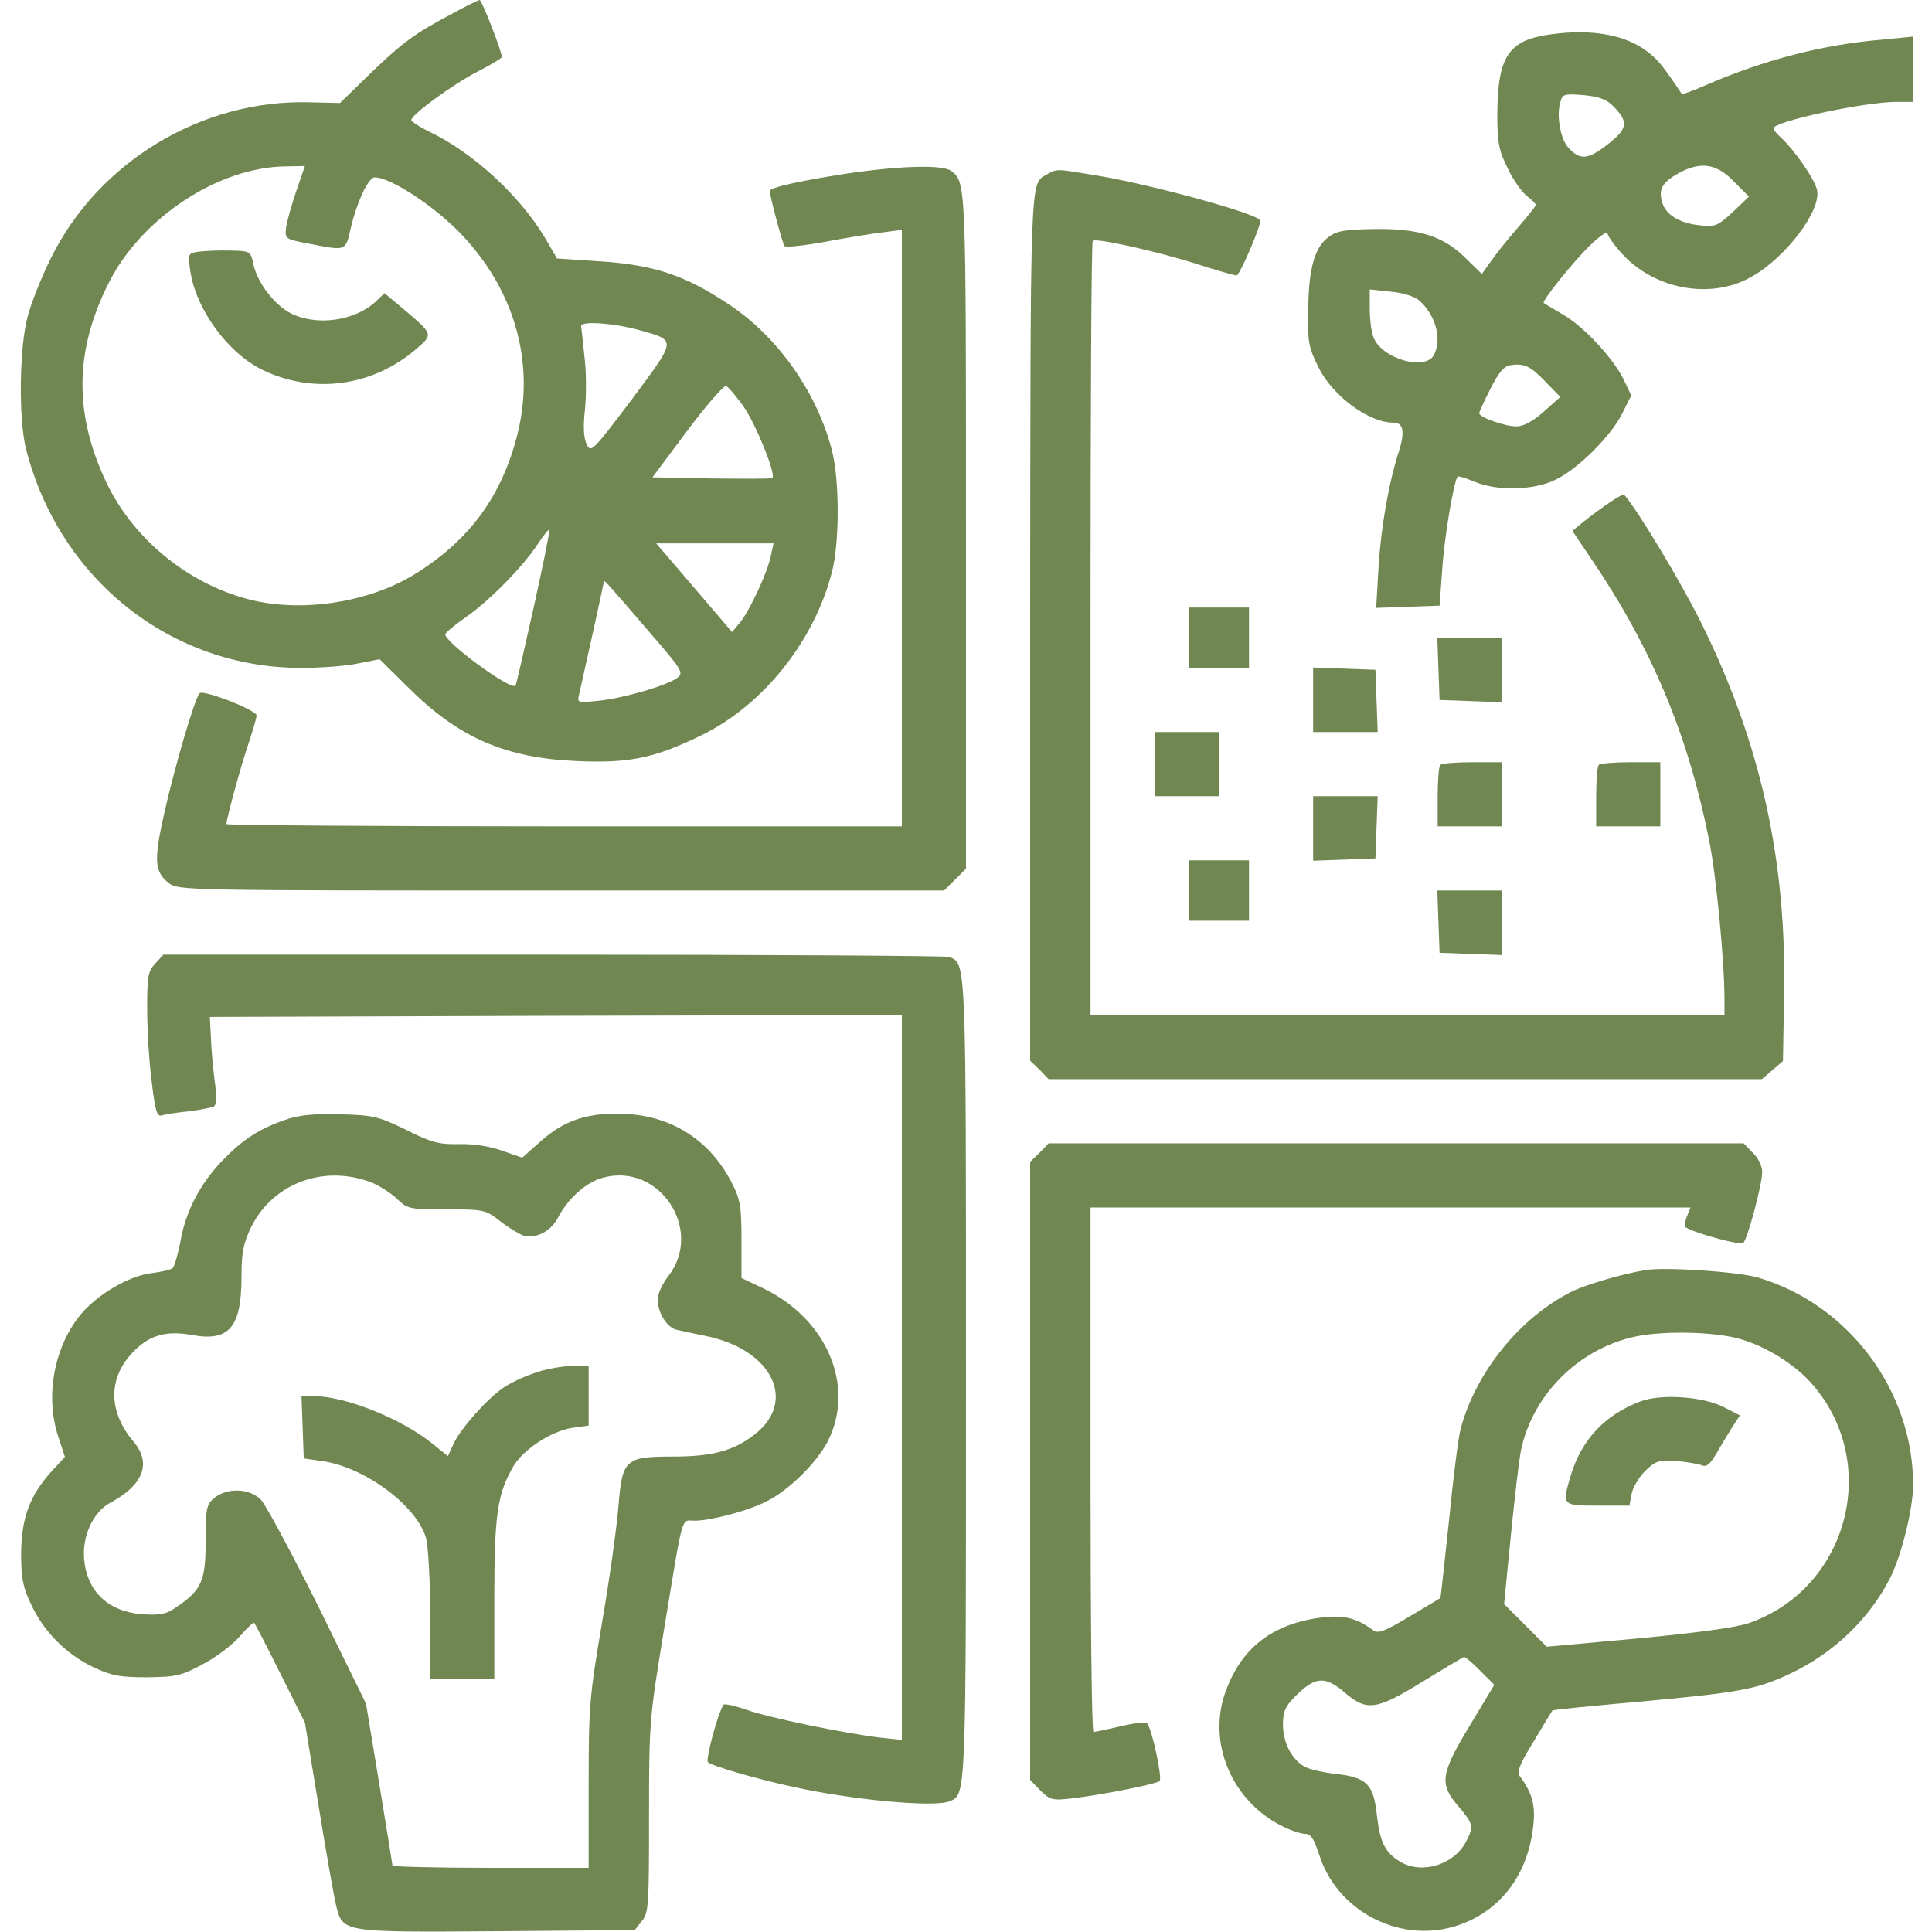 <svg xmlns="http://www.w3.org/2000/svg" width="512pt" height="512pt" viewBox="0 0 512 512" preserveAspectRatio="xMidYMid meet"><g transform="translate(0,512) scale(0.1,-0.1)" fill="#708751" stroke="none"><path d="M1195 5082 c-96 -51 -128 -74 -217 -160 l-77 -75 -83 2 c-285 7 -558 -159 -683 -413 -25 -50 -53 -120 -62 -156 -22 -81 -24 -272 -4 -350 88 -345 384 -580 729 -580 53 0 121 5 152 12 l56 11 75 -74 c134 -134 258 -188 449 -196 139 -6 205 8 330 69 163 80 298 249 345 433 20 78 20 242 0 320 -39 154 -144 303 -273 388 -118 79 -201 106 -351 115 l-105 7 -30 52 c-67 113 -190 227 -308 284 -27 13 -48 27 -48 31 0 14 112 96 177 129 35 18 63 35 63 38 0 14 -53 151 -59 151 -3 0 -38 -17 -76 -38z m-410 -469 c-13 -38 -25 -81 -27 -97 -3 -29 -2 -30 62 -42 98 -19 95 -20 109 39 16 70 47 137 64 137 40 0 147 -69 218 -139 151 -151 209 -349 160 -543 -42 -165 -128 -281 -274 -371 -118 -72 -290 -100 -427 -68 -165 39 -315 159 -388 312 -86 181 -85 349 6 529 86 172 290 307 468 309 l52 1 -23 -67z m910 -368 c99 -28 99 -22 -21 -184 -103 -136 -108 -142 -119 -119 -8 16 -10 45 -5 91 4 38 4 101 -1 140 -4 40 -8 77 -9 83 0 14 86 8 155 -11z m276 -203 c32 -46 86 -179 76 -189 -2 -2 -75 -2 -161 -1 l-157 3 92 123 c50 67 97 121 103 119 6 -2 27 -27 47 -55z m-557 -533 c-25 -112 -46 -205 -48 -206 -13 -13 -186 114 -186 136 0 4 24 24 54 45 62 43 150 132 191 194 15 23 30 41 31 39 2 -2 -17 -95 -42 -208z m629 139 c-8 -43 -56 -146 -82 -178 l-21 -25 -23 27 c-12 14 -57 67 -100 117 l-78 91 155 0 156 0 -7 -32z m-323 -202 c89 -103 93 -109 74 -123 -28 -20 -140 -53 -207 -60 -57 -6 -58 -6 -52 18 18 79 65 292 65 297 0 8 4 3 120 -132z" fill="#708751"></path><path d="M526 4453 c-28 -4 -28 -6 -22 -49 14 -102 99 -219 191 -264 136 -66 294 -44 409 56 44 38 45 38 -36 106 l-49 41 -22 -21 c-56 -53 -158 -67 -227 -32 -44 23 -89 82 -99 132 -7 32 -8 33 -61 34 -30 1 -68 -1 -84 -3z" fill="#708751"></path><path d="M4110 5029 c-112 -15 -141 -57 -142 -212 0 -75 4 -95 27 -142 14 -30 37 -63 51 -74 13 -10 24 -21 24 -24 0 -3 -22 -31 -49 -62 -27 -31 -59 -71 -71 -89 l-23 -32 -42 41 c-59 59 -124 80 -244 78 -76 -1 -99 -5 -120 -21 -37 -27 -53 -83 -54 -192 -2 -86 1 -101 27 -153 36 -75 133 -147 198 -147 27 0 32 -23 15 -77 -27 -83 -48 -204 -54 -311 l-6 -103 84 3 84 3 7 95 c5 84 31 236 41 247 2 2 21 -4 43 -13 60 -26 159 -24 217 5 60 29 150 119 178 179 l22 44 -20 42 c-28 57 -107 142 -162 173 -25 15 -48 28 -50 30 -6 4 74 105 123 153 25 24 46 39 46 32 0 -7 18 -32 40 -56 86 -93 233 -120 339 -61 93 51 190 179 176 233 -7 29 -61 106 -94 136 -12 11 -21 22 -21 26 0 18 240 70 326 70 l44 0 0 86 0 87 -82 -8 c-157 -13 -314 -54 -466 -120 -34 -15 -64 -26 -65 -24 -49 73 -64 92 -91 112 -58 45 -148 61 -256 46z m165 -190 c42 -43 39 -60 -15 -102 -53 -41 -73 -42 -104 -8 -20 22 -31 80 -22 117 7 25 9 26 62 22 41 -4 61 -11 79 -29z m320 -200 l40 -40 -43 -41 c-40 -37 -47 -40 -88 -35 -55 6 -92 29 -100 64 -9 33 3 51 46 75 58 31 100 24 145 -23z m-833 -316 c43 -39 60 -102 38 -144 -24 -43 -139 -9 -160 47 -6 14 -10 48 -10 76 l0 51 56 -6 c33 -3 64 -13 76 -24z m334 -215 l39 -40 -44 -39 c-29 -26 -53 -39 -73 -39 -29 0 -98 24 -98 35 0 3 13 32 30 65 21 42 36 60 52 62 37 6 54 -2 94 -44z" fill="#708751"></path><path d="M2244 4660 c-124 -19 -204 -37 -204 -46 0 -14 34 -140 39 -146 4 -4 52 1 106 11 55 10 124 22 153 25 l52 7 0 -791 0 -790 -895 0 c-492 0 -895 3 -895 6 0 14 41 164 60 218 11 33 20 64 20 70 0 14 -141 69 -151 59 -13 -14 -66 -195 -93 -315 -29 -128 -27 -158 11 -188 25 -20 44 -20 1040 -20 l1015 0 29 29 29 29 0 897 c0 923 0 922 -39 952 -23 17 -134 14 -277 -7z" fill="#708751"></path><path d="M2775 4658 c-46 -26 -44 19 -45 -1196 l0 -1153 25 -24 24 -25 945 0 945 0 28 24 28 24 3 174 c7 357 -62 668 -218 984 -53 108 -171 304 -206 343 -4 4 -59 -33 -108 -72 l-29 -24 50 -74 c160 -236 256 -465 312 -744 19 -92 41 -323 41 -422 l0 -43 -840 0 -840 0 0 1023 c0 563 2 1026 6 1029 8 8 175 -29 280 -63 50 -16 96 -29 101 -29 8 0 63 127 63 145 0 17 -288 96 -434 120 -108 18 -105 18 -131 3z" fill="#708751"></path><path d="M3150 3430 l0 -80 80 0 80 0 0 80 0 80 -80 0 -80 0 0 -80z" fill="#708751"></path><path d="M3812 3348 l3 -83 83 -3 82 -3 0 86 0 85 -85 0 -86 0 3 -82z" fill="#708751"></path><path d="M3480 3265 l0 -85 85 0 86 0 -3 83 -3 82 -82 3 -83 3 0 -86z" fill="#708751"></path><path d="M3060 3095 l0 -85 85 0 85 0 0 85 0 85 -85 0 -85 0 0 -85z" fill="#708751"></path><path d="M3817 3093 c-4 -3 -7 -42 -7 -85 l0 -78 85 0 85 0 0 85 0 85 -78 0 c-43 0 -82 -3 -85 -7z" fill="#708751"></path><path d="M4237 3093 c-4 -3 -7 -42 -7 -85 l0 -78 85 0 85 0 0 85 0 85 -78 0 c-43 0 -82 -3 -85 -7z" fill="#708751"></path><path d="M3480 2925 l0 -86 83 3 82 3 3 83 3 82 -86 0 -85 0 0 -85z" fill="#708751"></path><path d="M3150 2760 l0 -80 80 0 80 0 0 80 0 80 -80 0 -80 0 0 -80z" fill="#708751"></path><path d="M3812 2678 l3 -83 83 -3 82 -3 0 86 0 85 -85 0 -86 0 3 -82z" fill="#708751"></path><path d="M412 2567 c-20 -21 -22 -34 -22 -121 0 -53 5 -140 12 -192 9 -78 14 -94 27 -90 9 3 41 8 72 11 31 4 61 10 66 13 7 5 8 28 2 66 -4 33 -9 84 -10 115 l-3 56 917 3 917 2 0 -961 0 -960 -57 6 c-92 11 -293 52 -355 74 -32 11 -59 17 -61 13 -17 -29 -47 -145 -41 -152 11 -10 123 -43 224 -65 157 -35 373 -55 415 -39 46 18 45 -4 45 1119 0 1123 1 1101 -45 1119 -9 3 -481 6 -1049 6 l-1033 0 -21 -23z" fill="#708751"></path><path d="M755 2152 c-69 -24 -112 -52 -167 -109 -58 -61 -96 -133 -110 -214 -7 -35 -16 -67 -21 -70 -5 -4 -30 -10 -56 -13 -60 -8 -139 -54 -185 -107 -72 -85 -98 -219 -61 -328 l17 -52 -37 -40 c-56 -63 -78 -121 -79 -214 0 -66 4 -90 26 -136 33 -72 94 -134 167 -168 47 -22 70 -26 141 -26 77 1 91 4 148 35 35 18 79 52 98 74 18 21 36 38 38 35 2 -2 33 -62 69 -134 l65 -130 37 -225 c20 -124 41 -241 46 -261 18 -70 15 -70 425 -67 l366 3 19 24 c18 21 19 42 19 278 0 250 1 259 40 496 52 314 44 287 81 287 43 0 145 27 192 52 59 30 133 103 162 161 72 146 -5 324 -175 404 l-55 26 0 101 c0 88 -3 107 -25 150 -57 113 -158 178 -282 184 -98 5 -163 -16 -228 -75 l-46 -41 -55 19 c-33 12 -77 18 -114 17 -52 -1 -72 4 -139 38 -73 35 -86 39 -175 41 -72 2 -109 -2 -146 -15z m235 -168 c19 -9 48 -27 63 -42 27 -26 33 -27 131 -27 99 0 103 -1 141 -31 22 -17 50 -34 61 -38 33 -10 73 10 92 46 28 53 75 95 120 107 150 41 268 -139 173 -261 -11 -14 -23 -36 -26 -50 -9 -34 19 -86 48 -92 12 -3 46 -10 75 -16 178 -35 247 -174 130 -263 -55 -42 -111 -57 -213 -57 -128 0 -136 -7 -146 -131 -4 -52 -23 -189 -43 -306 -34 -199 -36 -225 -36 -432 l0 -221 -260 0 c-143 0 -260 3 -260 6 0 3 -16 101 -35 217 l-35 212 -127 259 c-71 142 -139 269 -152 282 -30 30 -88 32 -122 5 -22 -18 -24 -27 -24 -114 0 -106 -10 -130 -76 -175 -28 -20 -44 -23 -92 -20 -90 7 -146 60 -154 145 -6 62 24 127 70 151 86 46 109 104 62 160 -67 79 -69 165 -8 233 45 50 91 64 162 51 99 -18 131 21 131 155 0 65 5 88 26 132 59 118 198 167 324 115z" fill="#708751"></path><path d="M1413 1480 c-29 -10 -65 -27 -81 -39 -43 -30 -110 -106 -129 -145 l-16 -35 -41 33 c-81 66 -231 126 -314 126 l-33 0 3 -82 3 -83 49 -7 c113 -16 251 -119 275 -204 6 -22 11 -114 11 -206 l0 -168 85 0 85 0 0 213 c0 225 8 278 51 352 27 45 100 92 155 101 l44 6 0 79 0 79 -47 0 c-27 -1 -72 -9 -100 -20z" fill="#708751"></path><path d="M2755 2065 l-25 -24 0 -819 0 -819 27 -28 c26 -25 32 -27 83 -21 79 9 224 38 233 46 8 7 -20 138 -33 153 -3 4 -35 1 -71 -8 -35 -8 -67 -15 -71 -15 -5 0 -8 313 -8 695 l0 695 795 0 795 0 -10 -25 c-5 -13 -6 -26 -2 -28 29 -17 145 -48 152 -41 12 13 50 156 50 188 0 15 -10 37 -25 51 l-24 25 -921 0 -921 0 -24 -25z" fill="#708751"></path><path d="M4360 1754 c-65 -11 -159 -39 -195 -57 -136 -68 -254 -213 -294 -363 -6 -21 -20 -131 -31 -244 -12 -112 -22 -205 -23 -205 -1 -1 -38 -23 -82 -49 -63 -38 -82 -46 -95 -37 -49 36 -83 43 -155 32 -119 -20 -195 -81 -236 -191 -51 -135 14 -292 148 -359 23 -12 51 -21 62 -21 15 0 23 -13 37 -55 46 -147 208 -234 356 -191 113 33 190 124 209 250 10 65 3 99 -32 147 -10 13 -4 30 36 95 26 44 48 80 49 81 1 2 103 12 227 23 274 25 315 33 406 76 113 54 207 144 262 252 30 59 61 184 61 247 0 250 -171 478 -410 549 -53 16 -250 29 -300 20z m238 -179 c69 -16 150 -64 198 -116 191 -208 106 -546 -160 -640 -34 -12 -137 -26 -295 -41 l-242 -22 -56 56 -57 57 18 183 c10 101 22 202 27 226 31 144 148 263 294 298 70 17 198 16 273 -1z m-675 -883 l37 -37 -65 -108 c-78 -129 -81 -155 -30 -214 40 -47 41 -53 20 -94 -32 -61 -117 -87 -174 -53 -40 24 -54 51 -62 123 -9 83 -27 101 -110 110 -35 4 -74 13 -85 21 -33 21 -54 64 -54 110 0 34 6 48 33 75 52 52 78 54 129 11 60 -52 84 -49 209 28 57 35 106 64 109 65 3 0 23 -16 43 -37z" fill="#708751"></path><path d="M4347 1406 c-93 -35 -155 -100 -184 -195 -24 -81 -24 -81 71 -81 l84 0 6 31 c3 17 19 44 36 61 28 27 35 29 83 26 28 -2 59 -8 67 -11 12 -6 22 3 38 30 12 21 31 52 42 70 l21 32 -43 22 c-54 28 -166 36 -221 15z" fill="#708751"></path></g></svg>